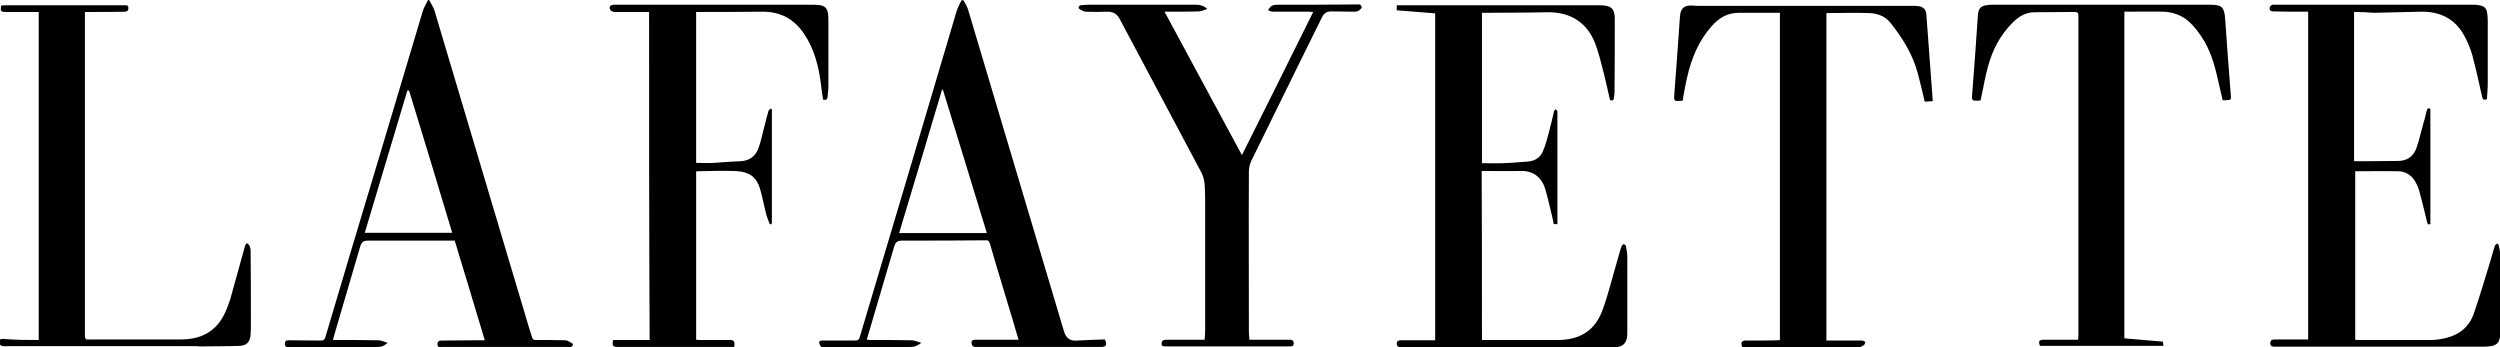 <?xml version="1.0" encoding="utf-8"?>
<!-- Generator: Adobe Illustrator 22.1.0, SVG Export Plug-In . SVG Version: 6.00 Build 0)  -->
<svg version="1.1" id="Слой_1" xmlns="http://www.w3.org/2000/svg" xmlns:xlink="http://www.w3.org/1999/xlink" x="0px" y="0px"
	 viewBox="0 0 897.8 124.7" style="enable-background:new 0 0 897.8 124.7;" xml:space="preserve">
<g>
	<path d="M845.4,4.3c0,17.8,0,35.6,0,53.6c1.5,0,3.1,0,4.6,0c3.7,0,7.4-0.1,11.2-0.1c3.2,0,5.4-1.6,6.5-4.4c1-2.7,1.6-5.6,2.4-8.4
		c0.5-1.8,1-3.5,1.4-5.3c0.2-0.8,0.5-1,1.3-0.6c0,13.7,0,27.5,0,41.3c-0.8,0.5-1,0-1.2-0.7c-0.9-3.6-1.7-7.2-2.7-10.8
		c-0.4-1.4-1-2.9-1.8-4.1c-1.3-2.1-3.5-3.3-5.9-3.3c-5.1-0.1-10.2,0-15.4,0c0,20.2,0,40.3,0,60.5c0.4,0,0.8,0.1,1.2,0.1
		c8.6,0,17.2,0,25.8,0c2,0,4-0.3,5.9-0.8c4.7-1.2,8.1-4.1,9.7-8.7c2.1-6.1,3.9-12.2,5.8-18.4c0.6-2,1.1-4,1.8-6
		c0.1-0.3,0.5-0.5,0.8-0.8c0.2,0.3,0.6,0.5,0.6,0.8c0.2,1.2,0.5,2.5,0.6,3.8c0,8.8,0,17.6,0,26.4c0,4.9-1.2,6.1-6,6.1
		c-25,0-50,0-75,0c-1,0-1.7-0.1-1.7-1.3c0-1.2,0.9-1.3,1.8-1.3c3.9,0,7.8,0,11.8,0c0-39.2,0-78.4,0-117.7c-0.5,0-1,0-1.6,0
		c-3.6,0-7.3,0-10.9-0.1c-1.2,0-1.6-0.7-1.2-1.7c0.1-0.3,0.5-0.5,0.9-0.7c0.2-0.1,0.5,0,0.7,0c23.7,0,47.4,0,71,0
		c0.9,0,1.8,0,2.6,0.2c1.8,0.3,2.6,1.1,2.8,2.9c0.2,1.2,0.2,2.4,0.2,3.6c0,7.2,0,14.4,0,21.6c0,1.9-0.2,3.7-0.3,5.6
		c-1,0.4-1.4,0.3-1.7-0.7c-1.1-5-2.2-10-3.5-14.9c-0.7-2.5-1.7-5-3-7.3c-3.3-6-8.7-8.6-15.4-8.5c-5.6,0.1-11.3,0.3-16.9,0.4
		C850.1,4.4,847.8,4.3,845.4,4.3z"/>
	<path d="M532.2,122.1c0.5,0,1,0,1.5,0c8.6,0,17.1,0,25.7,0c8.2,0,13.7-3.6,16.3-11.3c2-5.6,3.4-11.5,5.1-17.2
		c0.5-1.7,0.9-3.4,1.5-5.1c0.1-0.3,0.5-0.6,0.8-0.9c0.3,0.3,0.8,0.5,0.8,0.8c0.3,1.3,0.5,2.7,0.5,4c0,9.2,0,18.3,0,27.5
		c0,3.2-1.5,4.8-4.7,4.8c-25.5,0-51,0-76.6,0c-0.9,0-1.5-0.3-1.5-1.3c0-1,0.7-1.2,1.5-1.2c3.7,0,7.4,0,11,0c0.4,0,0.9,0,1.3,0
		c0-39.2,0-78.2,0-117.4c-4.6-0.4-9.2-0.7-13.8-1.1c0-0.6,0-1.1,0-1.8c0.4,0,0.9,0,1.3,0c23.7,0,47.4,0,71.2,0c0.9,0,1.8,0,2.7,0.2
		c1.9,0.3,2.7,1.3,3,3.2c0,0.4,0.1,0.8,0.1,1.2c0,9,0,17.9-0.1,26.9c0,0.6-0.2,1.1-0.2,1.7c0,0.8-0.4,1.1-1.4,0.9
		c-0.7-3.1-1.4-6.3-2.2-9.5c-0.9-3.6-1.8-7.3-3.1-10.8c-2.8-7.3-8.6-11.5-17.4-11.3c-7.3,0.2-14.6,0.1-21.8,0.2c-0.5,0-0.9,0-1.5,0
		c0,18.1,0,36.1,0,54c2.7,0,5.3,0.1,7.8,0c3-0.1,5.9-0.4,8.8-0.6c2.4-0.2,4.3-1.4,5.2-3.5c1-2.2,1.6-4.5,2.2-6.8
		c0.7-2.6,1.3-5.2,1.9-7.8c0.1-0.3,0.4-0.4,0.6-0.7c0.2,0.3,0.6,0.6,0.6,0.8c0,13.5,0,27,0,40.4c0,0,0,0.1-0.1,0.1
		c-0.4,0-0.7,0-1.2,0c-0.4-1.9-0.8-3.8-1.3-5.7c-0.5-2.3-1.1-4.5-1.7-6.7c-1.2-4.2-4.2-6.8-8.7-6.7c-4.7,0.1-9.4,0-14.2,0
		C532.2,81.7,532.2,101.8,532.2,122.1z"/>
	<path d="M604.3,36.1c-0.2,0.1-0.2,0.1-0.3,0.1c-3,0.2-2.9,0.2-2.7-2.7c0.7-9.2,1.4-18.3,2-27.5c0.2-3,1.5-4.2,4.5-4
		c0.6,0,1.3,0.1,1.9,0.1c25.8,0,51.5,0,77.3,0c0.6,0,1.2,0,1.8,0.1c1.9,0.2,2.9,1.2,3,3.1c0.8,10.3,1.5,20.6,2.3,31
		c-1,0.1-1.9,0.2-2.9,0.2c-0.8-3.5-1.6-6.9-2.5-10.2c-1.8-6.8-5.5-12.7-9.8-18.1c-1.9-2.4-4.7-3.4-7.6-3.5c-5.1-0.2-10.2,0-15.4,0
		c0,39.1,0,78.3,0,117.6c0.6,0,1,0,1.4,0c3.8,0,7.6,0,11.4,0c0.4,0,0.8,0.3,1.2,0.5c-0.2,0.4-0.2,0.9-0.5,1.1
		c-0.6,0.4-1.2,0.8-1.9,0.8c-13.6,0.1-27.1,0.1-40.7,0.2c-0.9,0-1.3-0.3-1.4-1.2c-0.1-1,0.4-1.3,1.2-1.4c0.8,0,1.6,0,2.4,0
		c3.2,0,6.4,0,9.6-0.1c0.2,0,0.4-0.1,0.6-0.1c0-39.1,0-78.2,0-117.5c-1.3,0-2.6,0-3.9,0c-3.6,0-7.3,0-10.9,0c-4.1,0-7.2,1.9-9.8,4.9
		c-4.6,5.2-7.2,11.5-8.7,18.2c-0.6,2.5-1,5-1.5,7.5C604.5,35.4,604.4,35.8,604.3,36.1z"/>
	<path d="M732.6,124.2c-0.7-1.7-0.3-2.2,1.5-2.2c3.5,0,7,0,10.6,0c0.5,0,0.9,0,1.6,0c0-0.5,0.1-0.9,0.1-1.4c0-38.3,0-76.6,0-114.9
		c0-1.1-0.3-1.4-1.4-1.4c-4.8,0.1-9.5,0-14.3,0.1c-3.2,0-5.7,1.5-7.9,3.7c-4.5,4.5-7.3,9.9-8.9,15.9c-1,3.6-1.6,7.3-2.4,11
		c-0.1,0.3-0.2,0.7-0.2,1c-0.1,0.1-0.2,0.1-0.3,0.1c-3,0.2-3,0.1-2.7-2.9c0.7-9.2,1.4-18.5,2-27.7c0.2-2.5,1-3.4,3.5-3.7
		c0.6-0.1,1.2-0.1,1.8-0.1c26,0,52.1,0,78.1,0c4.3,0,5.1,0.9,5.4,5.1c0.6,9,1.3,18,2,27c0.2,2.1,0.2,2.1-1.9,2.2c-0.3,0-0.6,0-1,0
		c-0.6-2.6-1.2-5.2-1.8-7.8c-1.2-5.4-2.8-10.7-6-15.3c-2.2-3.2-4.7-6.3-8.5-7.7c-1.6-0.6-3.4-1-5.1-1c-4.2-0.1-8.5,0-12.7,0
		c-0.4,0-0.8,0-1.2,0c0,39.2,0,78.2,0,117.3c4.6,0.4,9.2,0.8,13.9,1.2c0,0.5,0,1,0.1,1.5C762,124.2,747.3,124.2,732.6,124.2z"/>
	<path d="M233.1,4.3c-1.7,0-3.3,0-4.8,0c-2.5,0-5,0-7.6,0c-0.6,0-1.4-0.4-1.6-0.9c-0.5-1,0.2-1.7,1.4-1.7c8.5,0,17,0,25.6,0
		c15,0,30,0,45,0c1,0,1.9,0,2.9,0.1c2.2,0.2,3.2,1.2,3.4,3.4c0.1,1,0.1,2,0.1,3c0,7.5,0,15,0,22.6c0,1.4-0.2,2.7-0.3,4.1
		c-0.1,0.8-0.5,1.1-1.6,0.9c-0.3-1.8-0.6-3.7-0.8-5.7c-0.8-6.4-2.4-12.5-6-17.9c-3.6-5.4-8.6-8.1-15.2-8c-7.5,0.1-15,0.1-22.5,0.1
		c-0.4,0-0.7,0-1.1,0c0,18.1,0,36.1,0,54.2c2.1,0,4.2,0.1,6.2,0c3.3-0.2,6.5-0.5,9.8-0.6c3.2-0.2,5.3-1.8,6.4-4.7
		c1-2.8,1.5-5.7,2.3-8.5c0.4-1.6,0.8-3.3,1.3-4.9c0.1-0.3,0.5-0.6,0.8-0.8c0.1,0.1,0.2,0.1,0.4,0.2c0,0.4,0,0.8,0,1.2
		c0,13,0,26,0,39c0,0.2,0,0.5,0,0.7c-0.1,0.2-0.3,0.5-0.3,0.5c-0.2,0-0.5-0.2-0.6-0.4c-0.4-1.2-0.9-2.3-1.2-3.5
		c-0.7-2.7-1.2-5.4-1.9-8c-1.3-5.1-3.9-7.1-9.5-7.3c-4.4-0.1-8.9,0-13.3,0.1c-0.1,0-0.2,0.1-0.4,0.1c0,20.1,0,40.2,0,60.4
		c0.4,0,0.9,0.1,1.3,0.1c3.4,0,6.9,0,10.3,0c2.1,0,2.3,0.3,2.1,2.5c-0.4,0-0.8,0-1.2,0c-13.6,0-27.1,0-40.7,0
		c-1.7,0-2.1-0.6-1.6-2.5c4.3,0,8.7,0,13.1,0C233.1,82.8,233.1,43.6,233.1,4.3z"/>
	<path d="M13.9,122.1c0-39.3,0-78.5,0-117.8c-0.7,0-1.5,0-2.2,0c-3.2,0-6.4,0-9.6,0C0.3,4.3,0.1,4,0.4,2c0.4,0,0.8-0.1,1.2-0.1
		c14.4,0,28.7,0,43.1,0c0.7,0,1.4-0.1,1.4,0.9c0.1,1-0.5,1.4-1.3,1.4c-4.2,0.1-8.4,0.1-12.6,0.1c-0.5,0-1,0-1.7,0c0,0.6,0,1,0,1.4
		c0,38.2,0,76.5,0,114.7c0,1.1,0.2,1.7,1.4,1.5c0.4,0,0.9,0,1.3,0c10.6,0,21.2,0,31.8,0c8.3,0,13.7-3.7,16.6-11.4
		c0.6-1.6,1.2-3.2,1.6-4.9c1.6-5.8,3.2-11.5,4.8-17.3c0.1-0.4,0.4-0.7,0.7-1c0.3,0.3,0.7,0.5,0.9,0.9c0.2,0.6,0.4,1.2,0.4,1.8
		c0.1,8.5,0.1,17,0.1,25.6c0,1.5,0,3-0.1,4.4c-0.1,2.6-1.3,4.1-3.9,4.2c-4.6,0.2-9.2,0.1-13.8,0.2c-0.5,0-1,0-1.6-0.1
		c-22.4,0-44.9,0-67.3,0c-0.7,0-1.4,0.1-2.2,0c-0.9,0-1.4-0.5-1.4-1.5c0-1.1,0.6-1.1,1.4-1.1C5.5,122.1,9.7,122.1,13.9,122.1z"/>
	<path d="M446,55.7c8.6-17.2,17.1-34.2,25.6-51.4c-0.6,0-1-0.1-1.4-0.1c-4.4,0-8.7,0-13.1,0c-0.5,0-1.1-0.3-1.7-0.5
		c0.8-1.6,1.7-2,3.2-2c9.6,0,19.3,0,28.9-0.1c0.4,0,0.8-0.1,1,0.1c0.3,0.2,0.6,0.9,0.5,1.1c-0.6,0.8-1.3,1.4-2.5,1.4
		c-2.8-0.1-5.6,0-8.4-0.1c-1.6,0-2.6,0.6-3.3,2c-6.6,13.3-13.1,26.6-19.7,40c-1.9,3.9-3.9,7.9-5.8,11.8c-0.5,1.1-0.8,2.4-0.8,3.7
		c-0.1,19.2,0,38.4,0,57.6c0,0.9,0.1,1.7,0.2,2.8c0.5,0,0.9,0,1.4,0c3.8,0,7.7,0,11.5,0c0.5,0,1,0,1.6,0c0.8,0,1.4,0.3,1.4,1.3
		c0,1-0.6,1.1-1.4,1.1c-14.9,0-29.8,0-44.6,0c-1.3,0-1.6-0.3-1.4-1.5c0-0.3,0.5-0.7,0.8-0.8c0.4-0.1,0.9-0.1,1.4-0.1
		c3.9,0,7.8,0,11.8,0c0.4,0,0.9,0,1.4,0c0.1-1.3,0.2-2.4,0.2-3.6c0-14.7,0-29.4,0-44c0-2.8,0-5.5-0.2-8.3c-0.1-1.5-0.6-3.1-1.3-4.4
		c-9.7-18.3-19.5-36.6-29.2-54.9c-1-1.9-2.5-2.7-4.7-2.6c-2.5,0.1-5,0.1-7.5,0c-0.8,0-1.6-0.6-2.3-1c-0.2-0.1-0.3-0.6-0.2-0.8
		c0.1-0.2,0.4-0.5,0.7-0.5c0.8-0.1,1.7-0.2,2.5-0.2c13,0,26.1,0,39.1,0c1.4,0,2.6,0.4,3.9,1.5c-1.2,0.4-2.2,0.9-3.2,0.9
		c-3.5,0.1-7,0.1-10.6,0.1c-0.4,0-0.9,0-1.6,0C427.5,21.5,436.7,38.5,446,55.7z"/>
	<path d="M154.1,0c0.6,1.2,1.5,2.4,1.9,3.7c11.3,37.9,22.6,75.8,33.9,113.7c0.4,1.3,0.8,2.5,1.2,3.8c0.2,0.7,0.6,0.9,1.3,0.9
		c3.5,0,7,0,10.6,0.1c0.9,0,1.7,0.7,2.5,1.1c0.2,0.1,0.3,0.5,0.2,0.7c-0.1,0.2-0.4,0.5-0.7,0.6c-0.2,0.1-0.6,0-0.8,0
		c-15.1,0-30.2,0-45.4,0c-0.8,0-1.7,0.3-1.7-1c0-1.3,0.9-1.3,1.7-1.3c3.8-0.1,7.5,0,11.3-0.1c1.3,0,2.5,0,4,0
		c-3.6-12.1-7.2-23.9-10.8-35.8c-0.5,0-0.9,0-1.3,0c-9.9,0-19.8,0-29.6,0c-1.9,0-2.6,0.5-3.1,2.3c-3.1,10.7-6.3,21.4-9.4,32.1
		c-0.1,0.4-0.2,0.8-0.3,1.3c0.6,0,1,0,1.4,0c4.9,0,9.8,0,14.8,0.1c1,0,2.1,0.5,3.4,0.9c-1.2,1.1-2.2,1.5-3.4,1.5
		c-10.6,0-21.1,0-31.7,0.1c-0.9,0-1.9,0-1.8-1.3c0-0.7,0.3-1.2,1.2-1.2c3.9,0.1,7.8,0,11.6,0.1c1.1,0,1.5-0.3,1.8-1.4
		c6-20.3,12.1-40.6,18.2-60.9c5.6-18.6,11.1-37.3,16.7-55.9c0.4-1.4,1.2-2.6,1.8-3.9C153.7,0,153.9,0,154.1,0z M146.9,32.5
		c-0.2,0-0.4,0-0.6,0c-5.1,17-10.2,34-15.3,51.1c10.5,0,20.9,0,31.4,0C157.3,66.5,152.1,49.5,146.9,32.5z"/>
	<path d="M346,0.1c0.6,1.2,1.4,2.3,1.7,3.5c11.4,38.1,22.7,76.3,34.1,114.4c0.2,0.5,0.3,1.1,0.5,1.6c0.9,2.2,2.3,2.9,4.6,2.7
		c3.3-0.2,6.7-0.3,9.9-0.4c0.9,2,0.4,2.7-1.4,2.7c-15,0-30,0-45,0c-1.1,0-1.4-0.6-1.5-1.5c-0.1-0.9,0.7-1.1,1.4-1.1
		c4.6,0,9.3,0,13.9,0c0.5,0,0.9,0,1.6,0c-0.7-2.2-1.3-4.3-1.9-6.4c-2.8-9.4-5.7-18.7-8.4-28.1c-0.3-0.9-0.6-1.3-1.6-1.2
		c-9.9,0.1-19.8,0.1-29.8,0.1c-1.8,0-2.5,0.5-3,2.2c-3.2,10.9-6.4,21.8-9.6,32.6c-0.1,0.2-0.1,0.5-0.2,0.8c0.5,0,0.9,0.1,1.3,0.1
		c4.9,0,9.8,0,14.8,0.1c1.1,0,2.2,0.6,3.5,0.9c-1.4,1-2.4,1.5-3.8,1.5c-10.2,0-20.5,0.1-30.7,0.1c-0.5,0-1.2,0.1-1.5-0.2
		c-0.4-0.3-0.6-0.9-0.7-1.4c-0.1-0.6,0.3-0.8,1-0.8c3.9,0,7.8,0,11.8,0c1.1,0,1.5-0.3,1.8-1.4c11.2-37.6,22.4-75.1,33.5-112.7
		c0.5-1.6,0.9-3.3,1.5-4.9c0.4-1.1,1-2.1,1.5-3.2C345.7,0.1,345.8,0.1,346,0.1z M354.4,83.7c-5.3-17.3-10.5-34.4-15.8-51.5
		c-0.1,0-0.2,0-0.3,0c-5.1,17.1-10.2,34.3-15.4,51.5C333.5,83.7,343.8,83.7,354.4,83.7z"/>
</g>
</svg>
